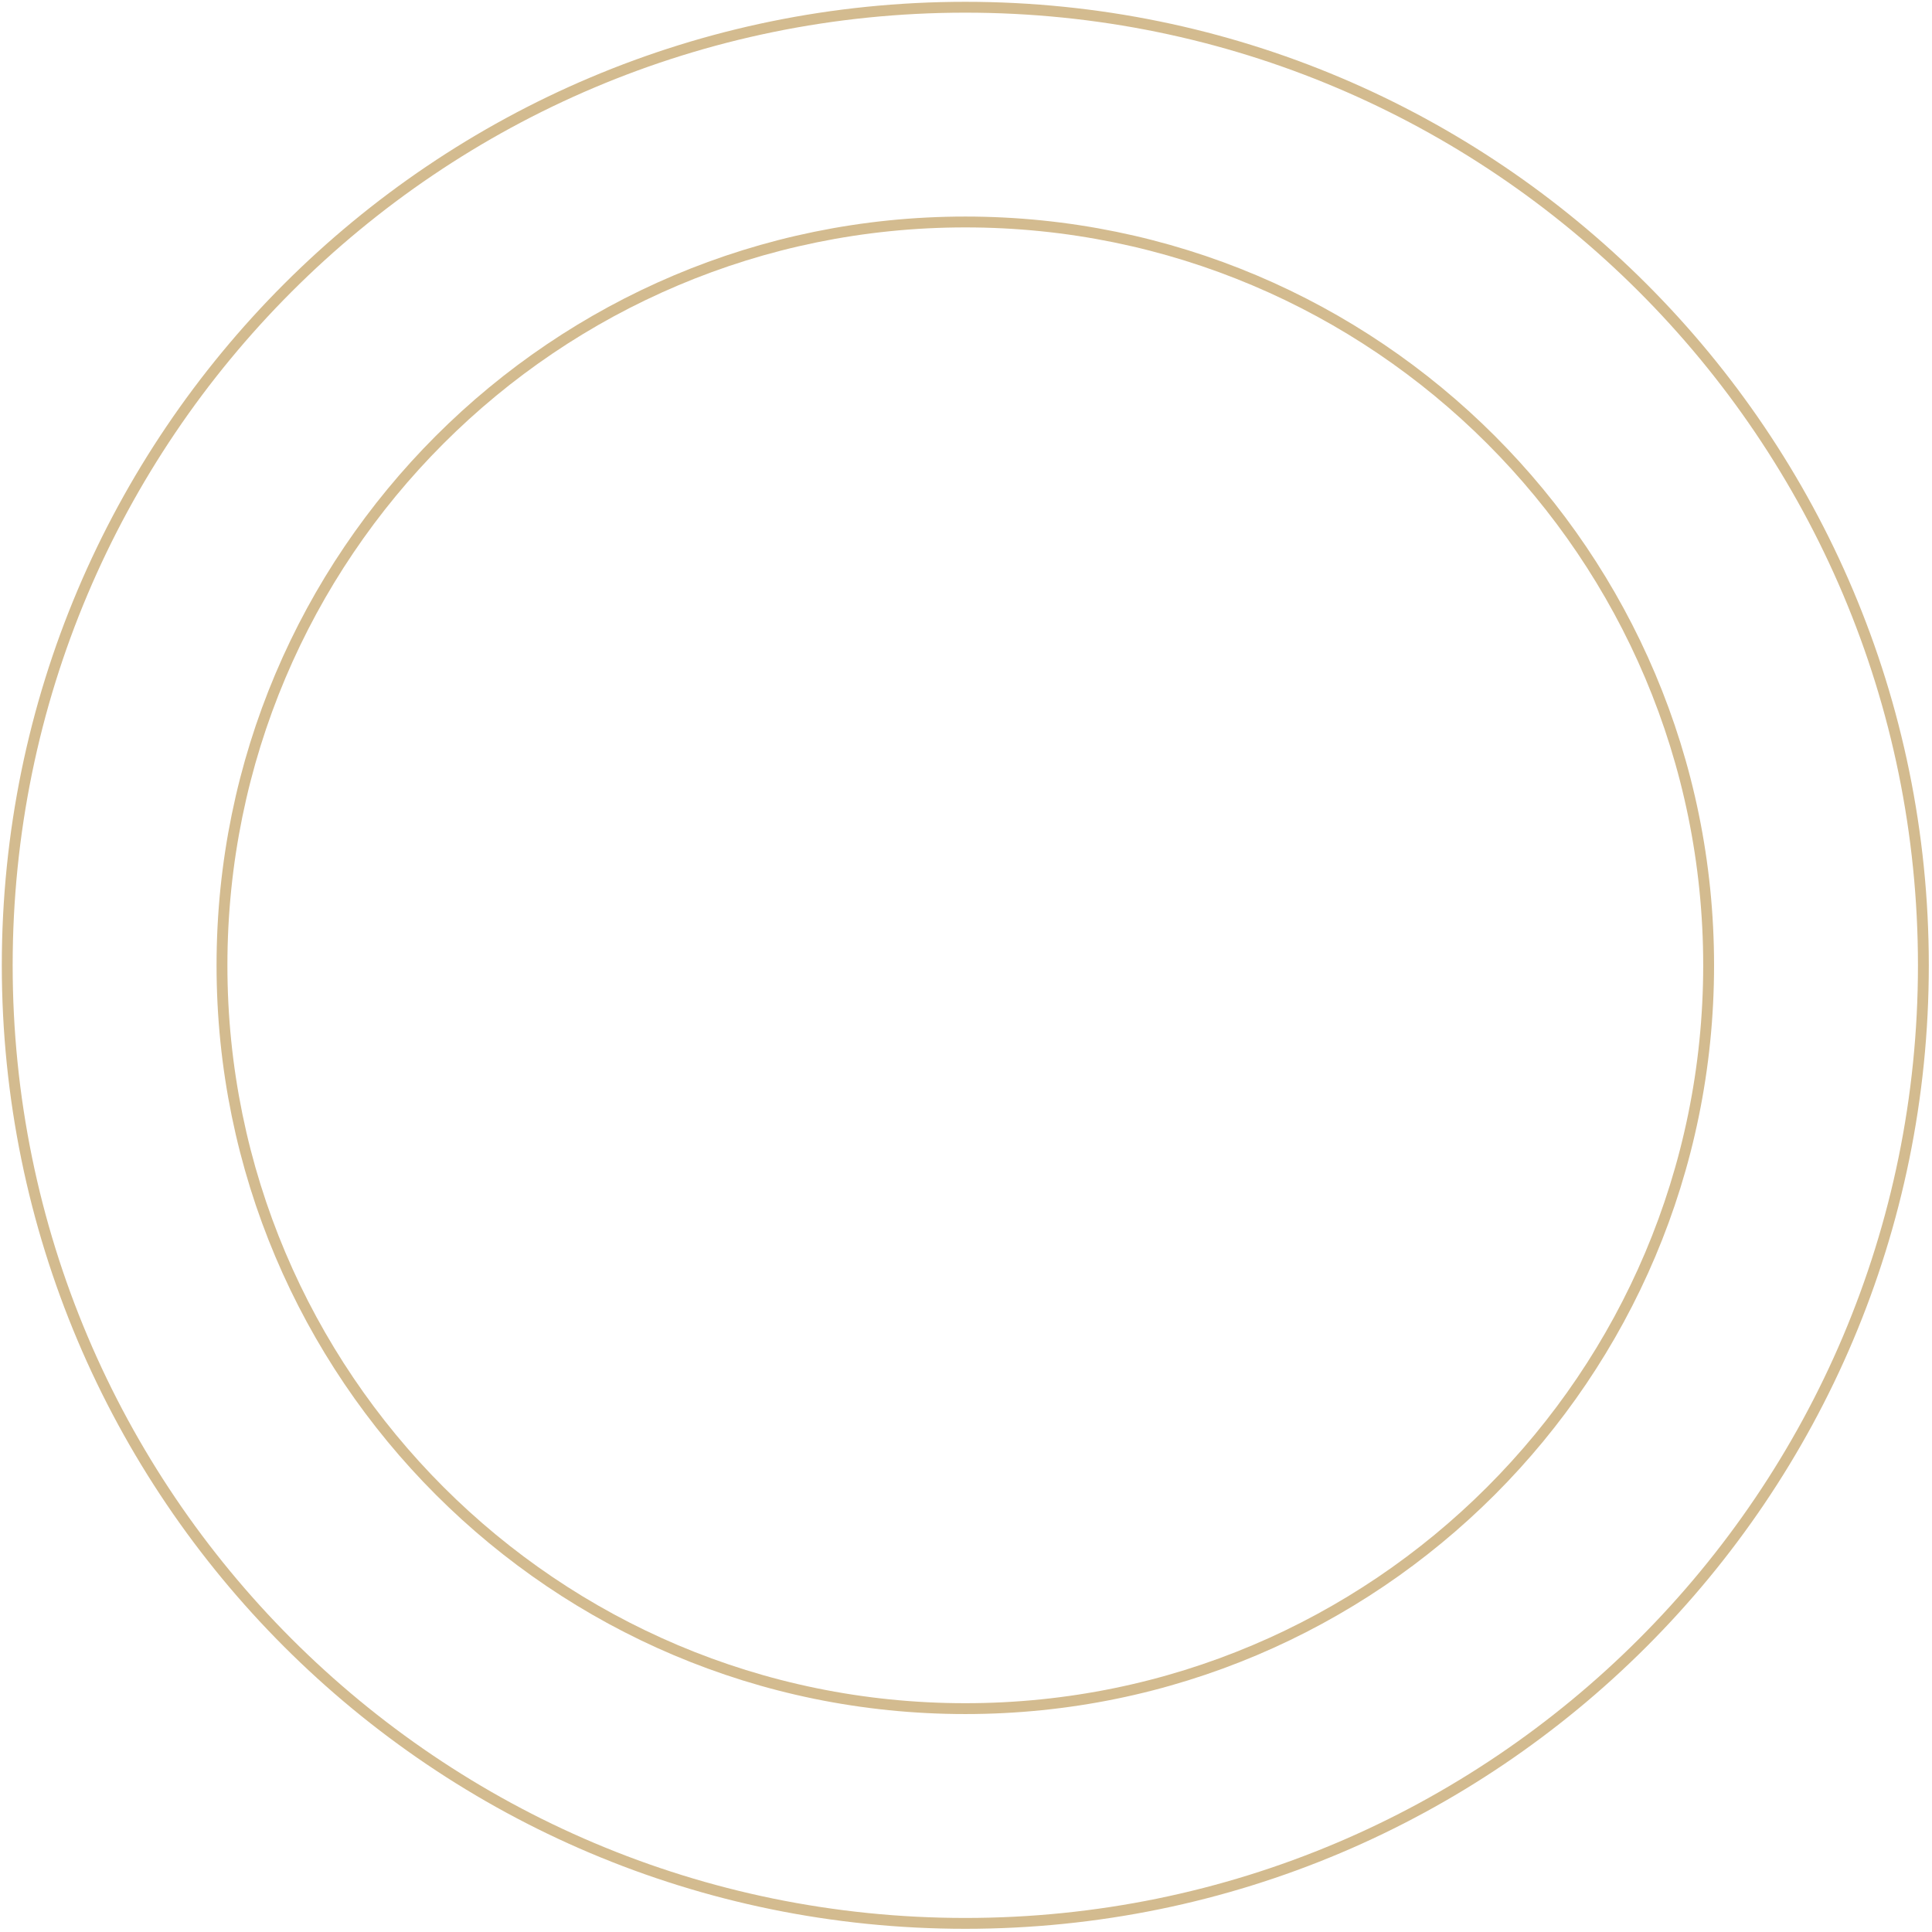 <?xml version="1.0" encoding="UTF-8"?> <svg xmlns="http://www.w3.org/2000/svg" width="534" height="534" viewBox="0 0 534 534" fill="none"> <path d="M266.808 472.261C380.277 472.261 472.261 380.277 472.261 266.808C472.261 153.339 380.277 61.355 266.808 61.355C153.339 61.355 61.355 153.339 61.355 266.808C61.355 380.277 153.339 472.261 266.808 472.261Z" stroke="#D3BB8F" stroke-width="3" stroke-miterlimit="10"></path> <path d="M266.809 531.618C413.059 531.618 531.618 413.059 531.618 266.809C531.618 120.559 413.059 2 266.809 2C120.559 2 2 120.559 2 266.809C2 413.059 120.559 531.618 266.809 531.618Z" stroke="#D3BB8F" stroke-width="3" stroke-miterlimit="10"></path> </svg> 